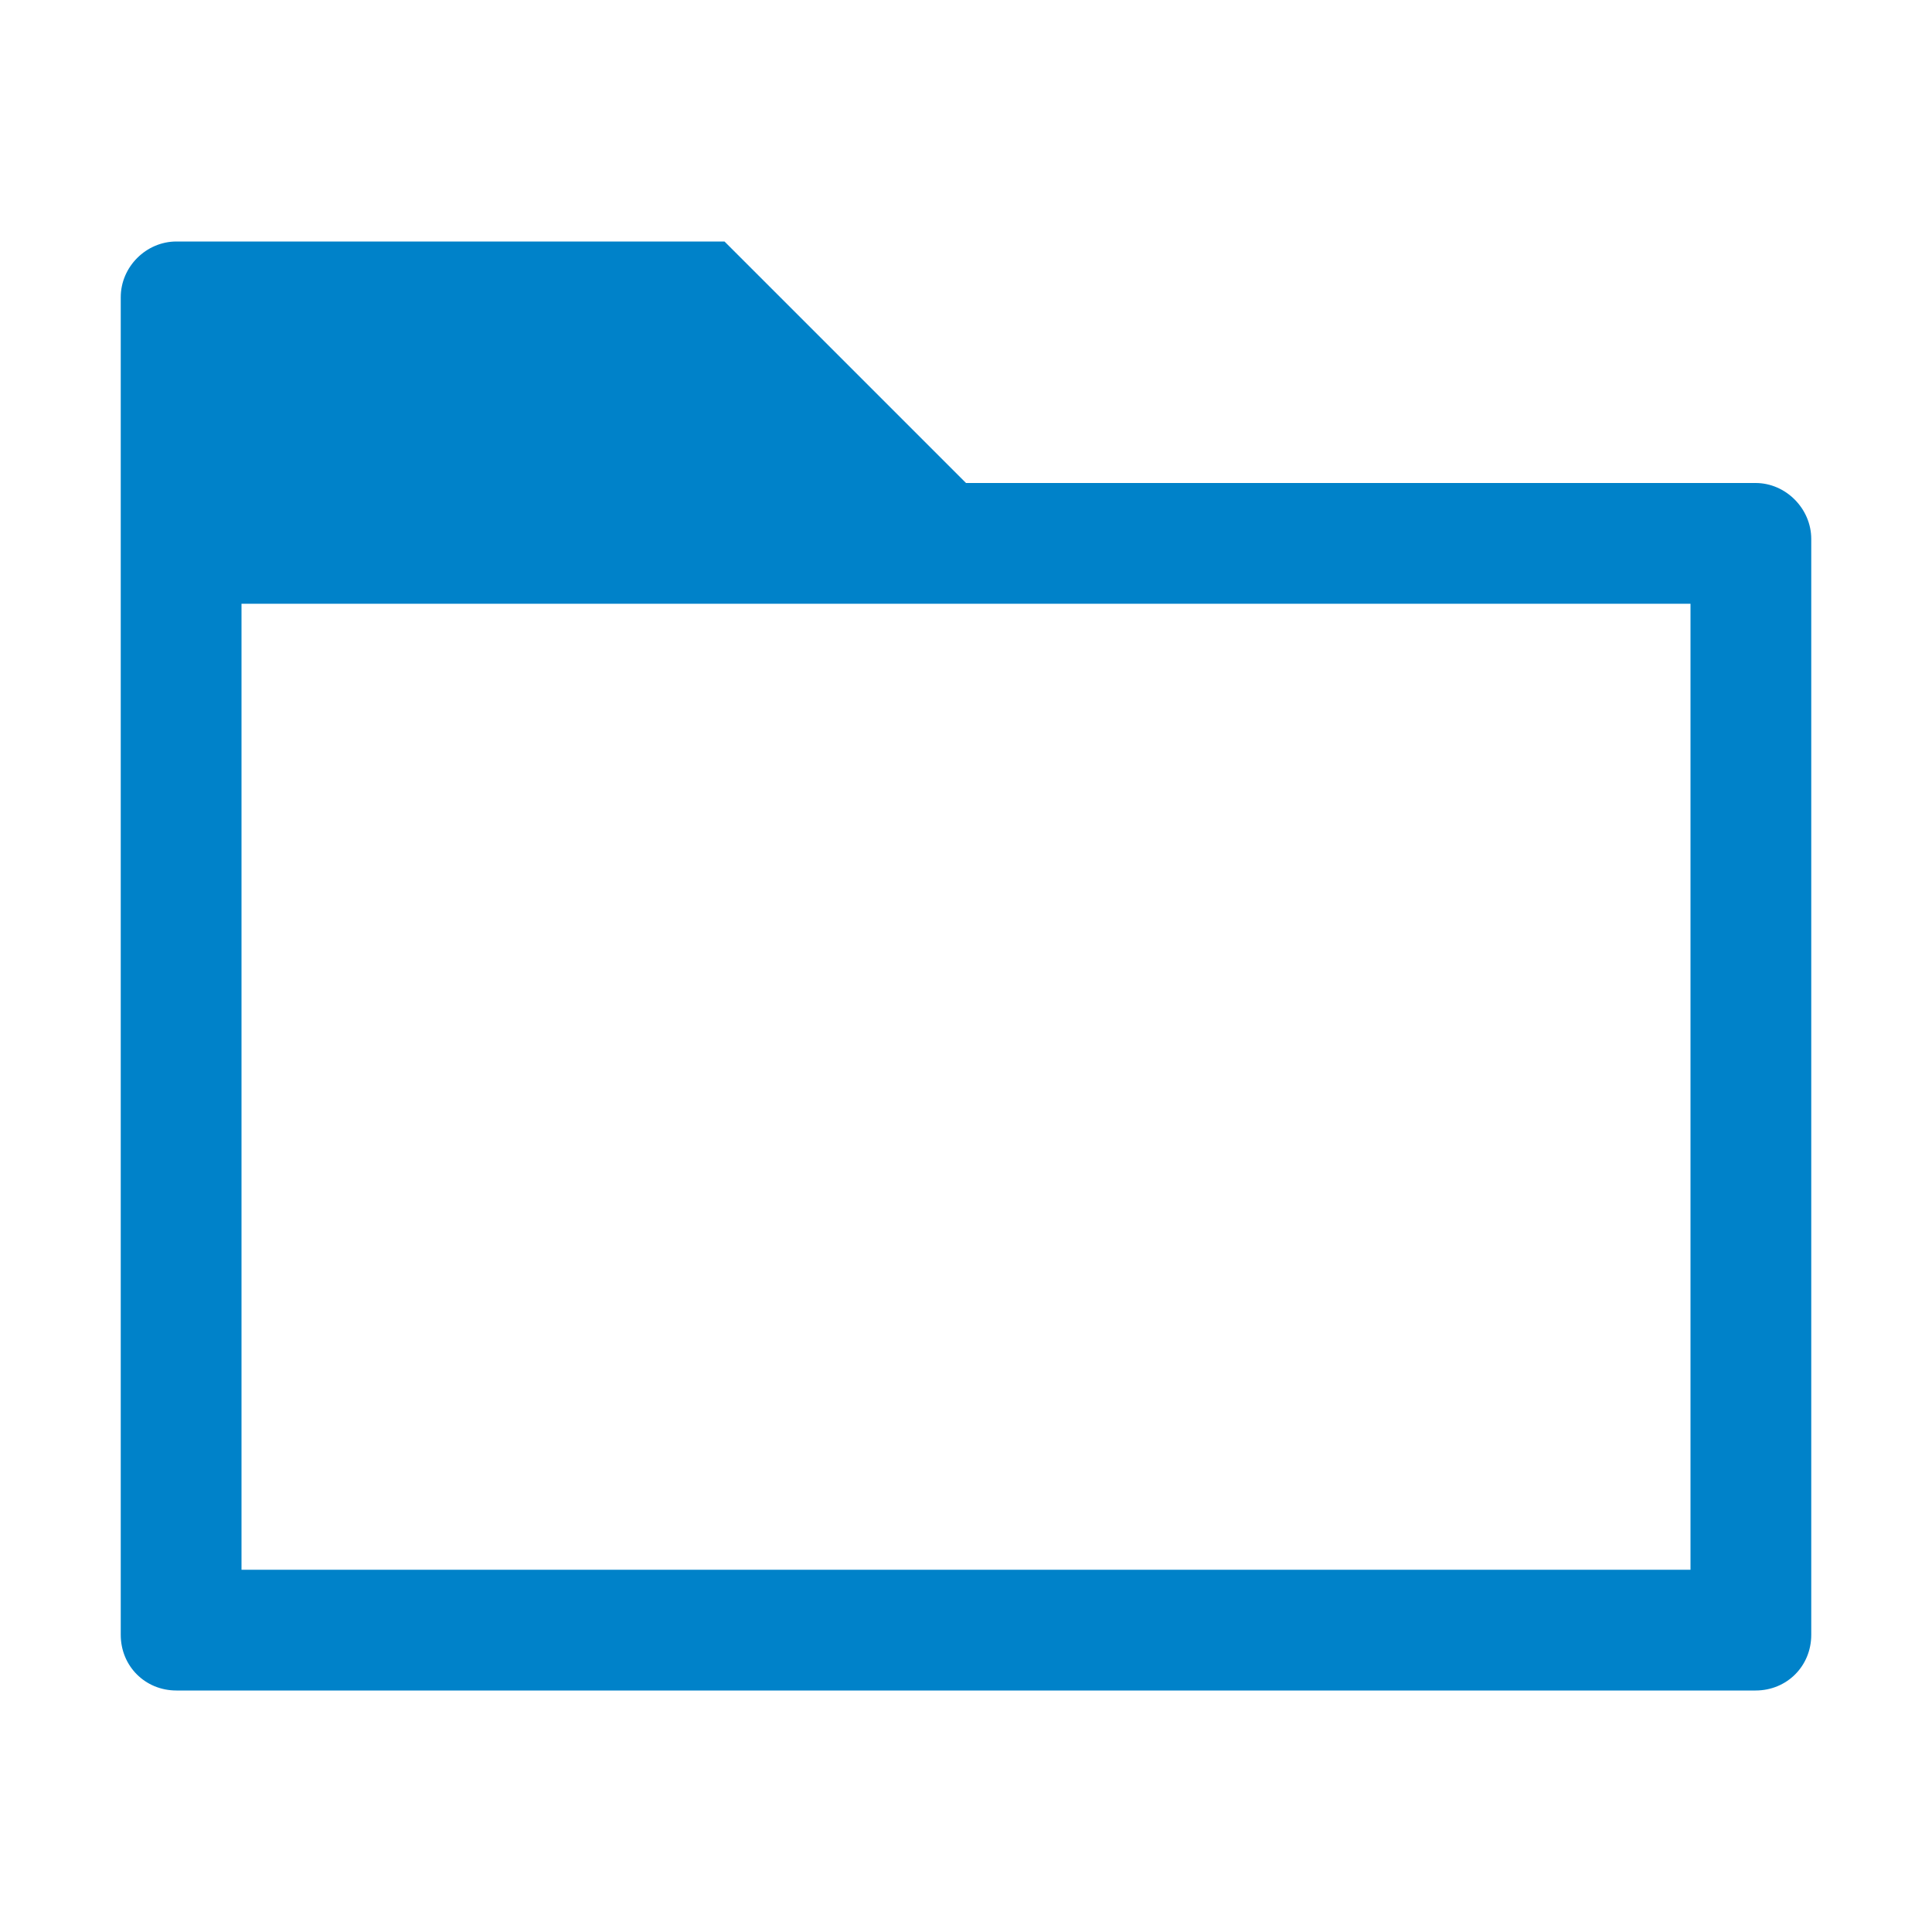 <?xml version="1.0" encoding="UTF-8" standalone="no"?>
<svg xmlns="http://www.w3.org/2000/svg" height="16" width="16" version="1.0">
 <path d="m1.461 2c-0.251 0-0.461 0.21-0.461 0.461v11.078c0 0.259 0.202 0.461 0.461 0.461h13.078c0.259 0 0.461-0.202 0.461-0.461v-9.076c0-0.25-0.21-0.463-0.461-0.463h-6.539l-2-2h-4.539zm0.539 3h12v8h-12v-8z" fill-rule="evenodd" fill="#0082c9"/>
</svg>

